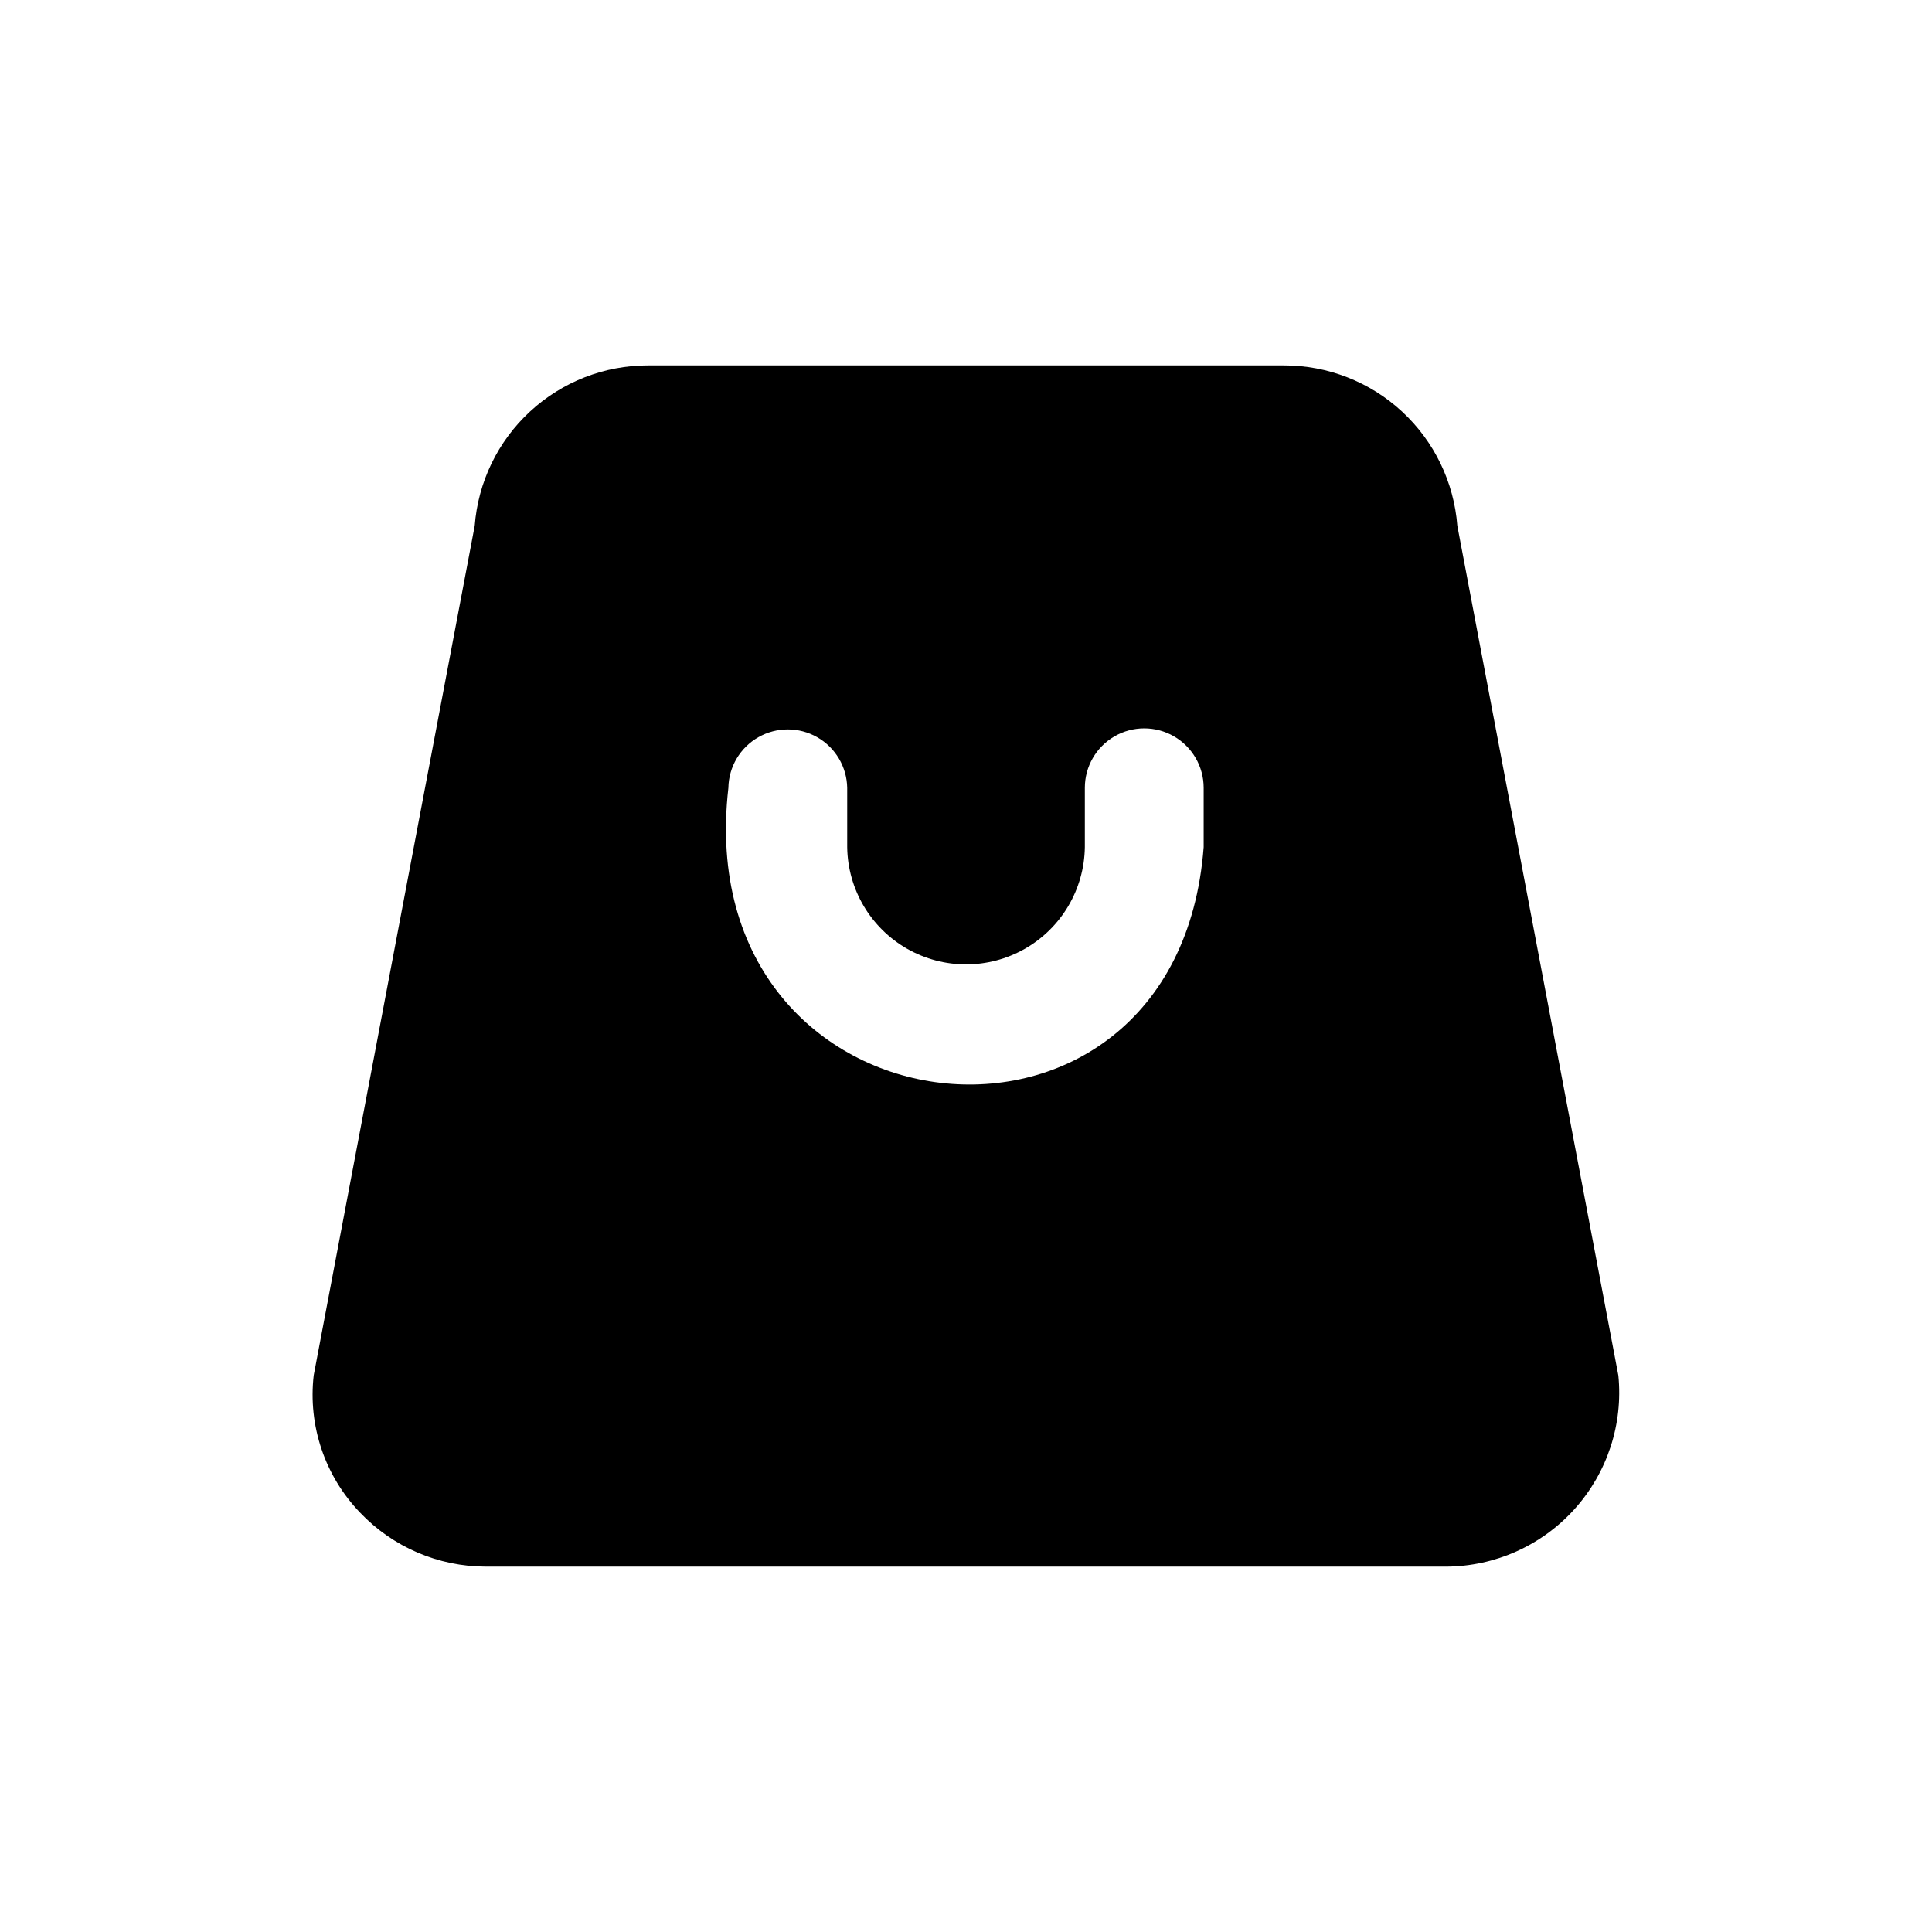 <?xml version="1.0" encoding="UTF-8"?>
<!-- Uploaded to: ICON Repo, www.svgrepo.com, Generator: ICON Repo Mixer Tools -->
<svg fill="#000000" width="800px" height="800px" version="1.1" viewBox="144 144 512 512" xmlns="http://www.w3.org/2000/svg">
 <path d="m572.87 508.48-42.664-225.14c-0.895-11.578-6.125-22.391-14.648-30.273-8.527-7.883-19.715-12.254-31.324-12.234h-168.46c-11.613-0.02-22.801 4.352-31.324 12.234-8.527 7.883-13.758 18.695-14.648 30.273l-42.668 225.14c-1.535 13.348 2.969 26.684 12.281 36.367 8.695 9.145 20.758 14.32 33.375 14.328h254.43c12.988-0.059 25.352-5.598 34.043-15.25s12.91-22.523 11.613-35.445zm-235.84-155.71c0.098-5.559 3.121-10.652 7.949-13.402 4.832-2.75 10.754-2.75 15.586 0 4.828 2.75 7.852 7.844 7.953 13.402v15.746c0.152 11.145 6.188 21.379 15.867 26.91 9.68 5.527 21.559 5.527 31.238 0 9.68-5.531 15.715-15.766 15.871-26.91v-15.746c0-5.625 3-10.82 7.871-13.633s10.871-2.812 15.742 0c4.871 2.812 7.875 8.008 7.875 13.633v15.742c-7.086 93.051-136.82 78.723-125.95-15.742z"/>
</svg>
